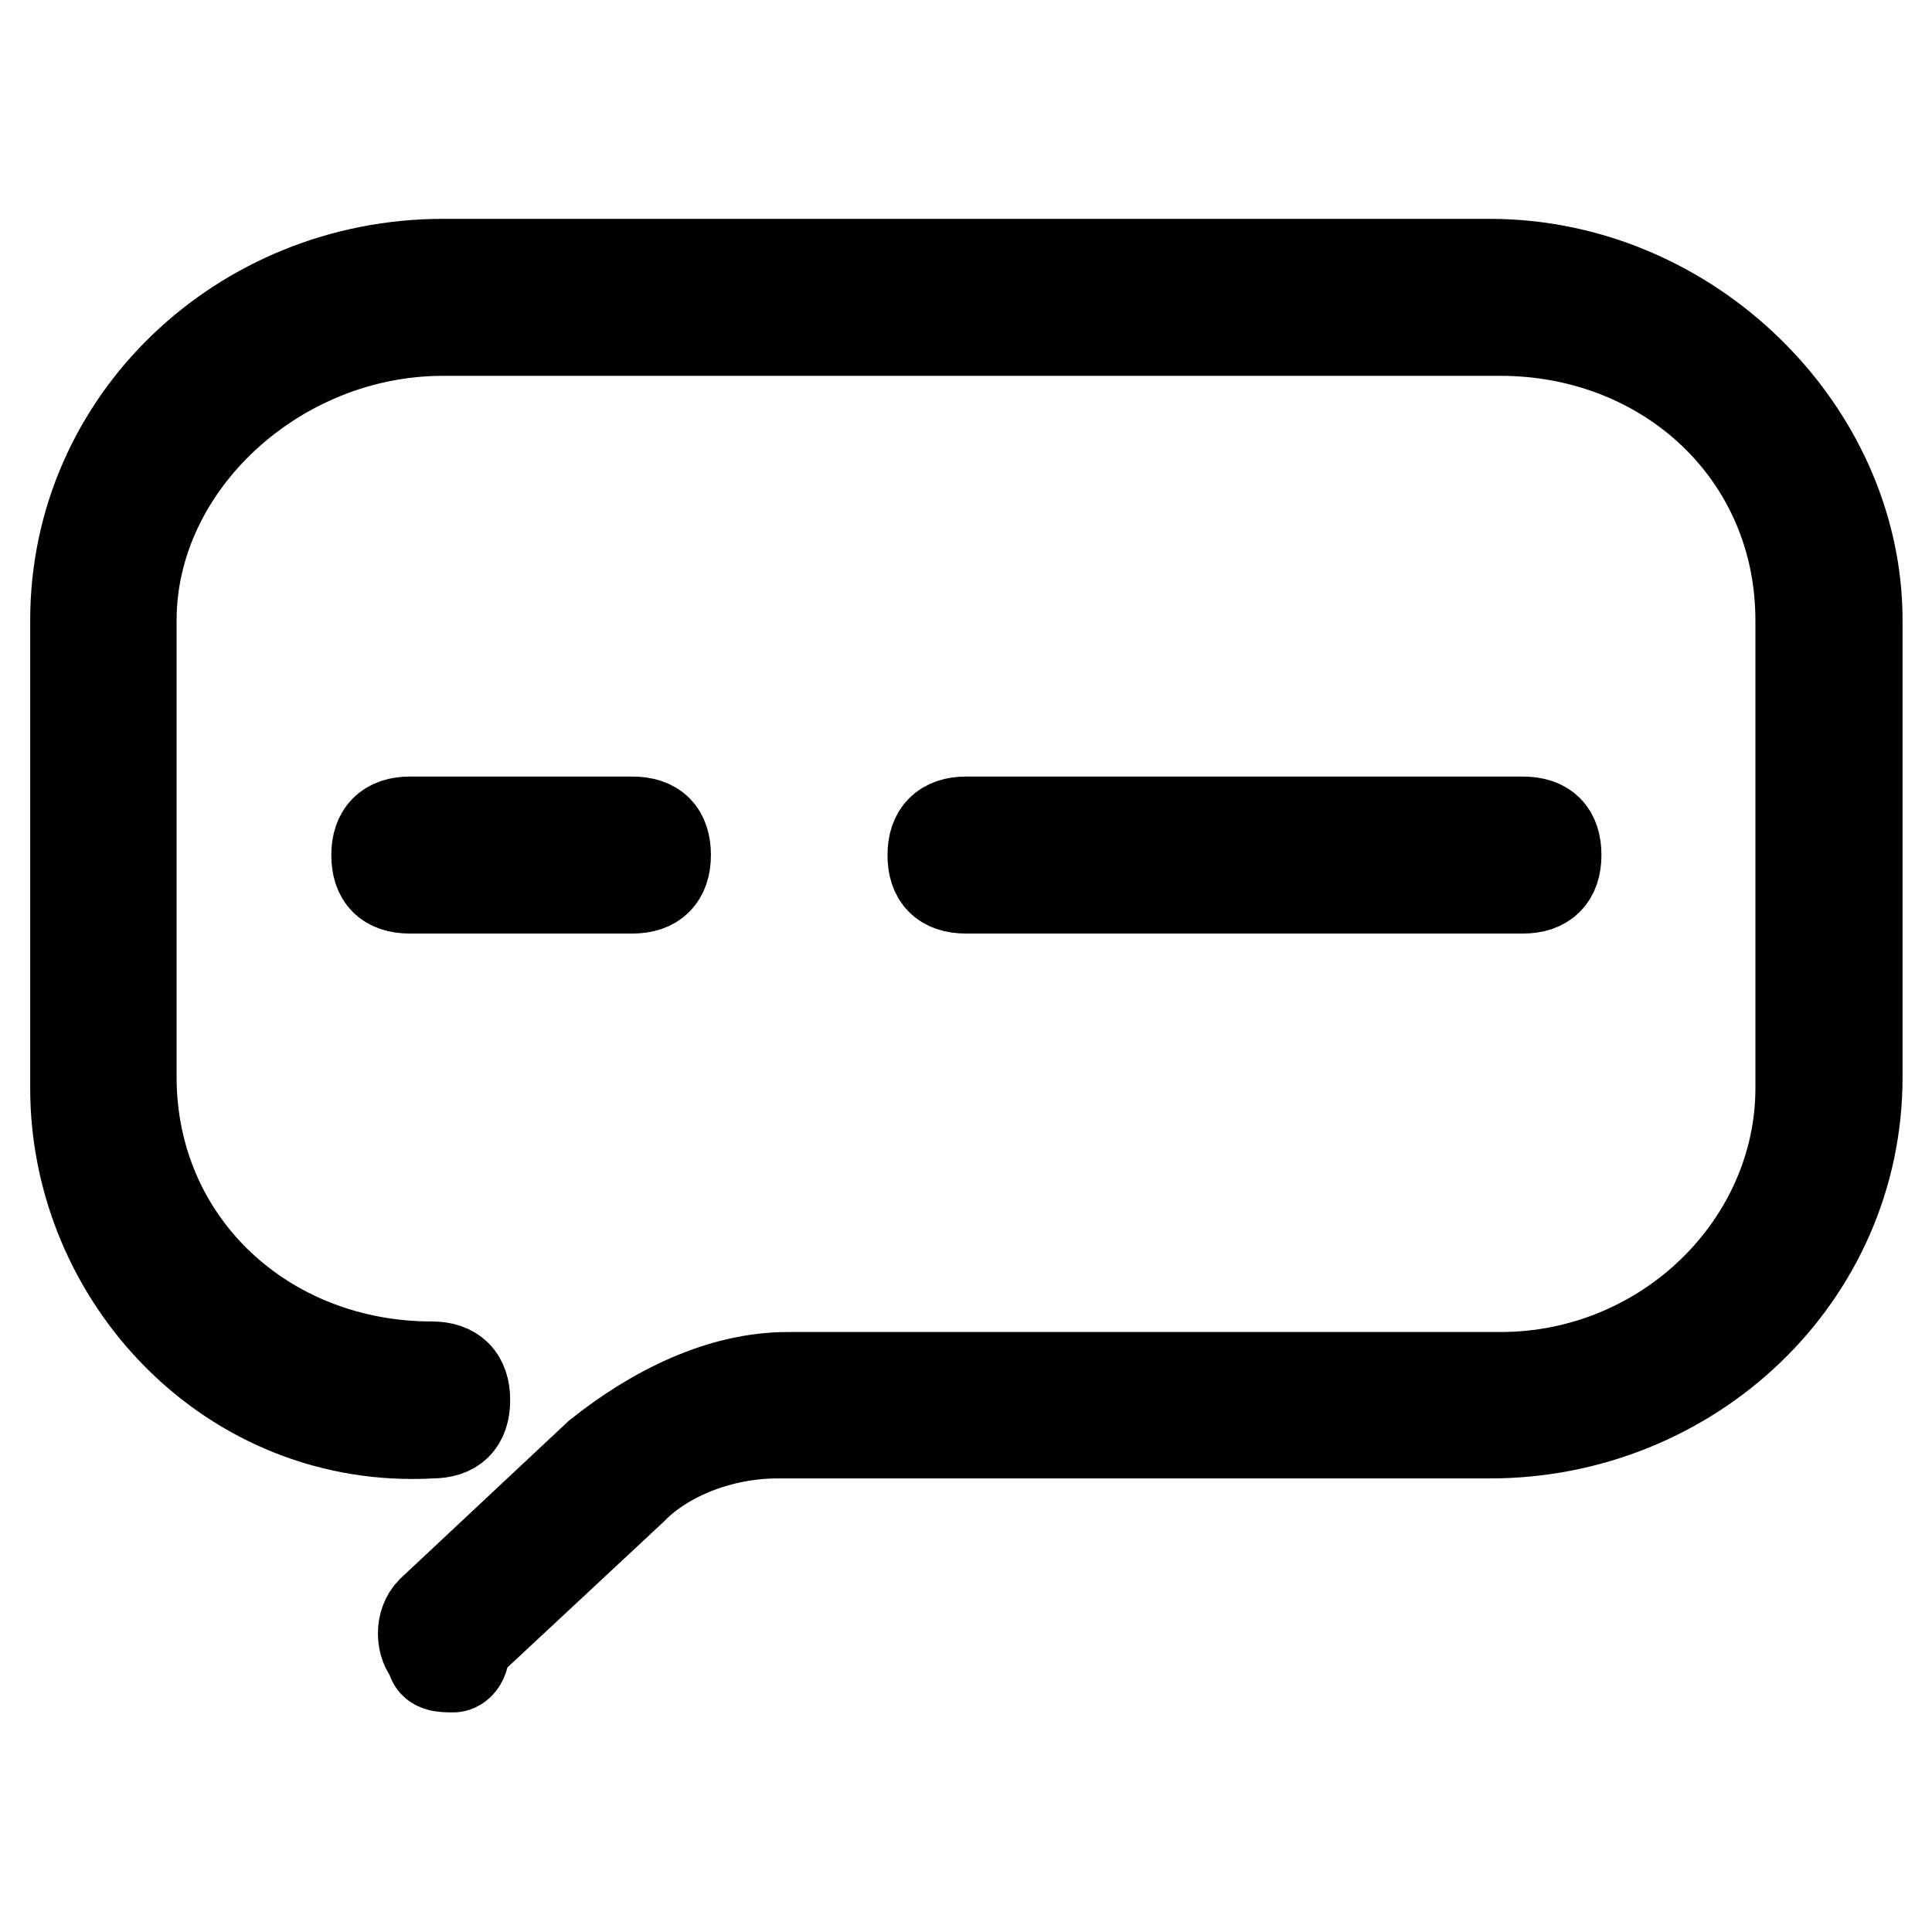 <?xml version="1.0" encoding="utf-8"?>
<!-- Svg Vector Icons : http://www.onlinewebfonts.com/icon -->
<!DOCTYPE svg PUBLIC "-//W3C//DTD SVG 1.1//EN" "http://www.w3.org/Graphics/SVG/1.1/DTD/svg11.dtd">
<svg version="1.1" xmlns="http://www.w3.org/2000/svg" xmlns:xlink="http://www.w3.org/1999/xlink" x="0px" y="0px" viewBox="0 0 256 256" enable-background="new 0 0 256 256" xml:space="preserve">
<g> <path stroke-width="12" fill-opacity="0" stroke="#000000"  d="M60.1,220.9c-1.5,0-2.9,0-2.9-1.5c-1.5-1.5-1.5-4.4,0-5.9l22.1-20.7c7.4-5.9,16.2-10.3,25.1-10.3h94.4 c22.1,0,39.8-17.7,39.8-38.3v-62c0-22.1-17.7-38.4-39.8-38.4H58.7c-22.1,0-41.3,17.7-41.3,38.4v60.5c0,22.1,17.7,38.4,39.8,38.4 c2.9,0,4.4,1.5,4.4,4.4c0,3-1.5,4.4-4.4,4.4C30.6,191.4,10,169.3,10,144.2v-62c0-26.5,22.1-47.2,48.7-47.2h138.7 c26.5,0,48.7,22.1,48.7,47.2v60.5c0,26.5-22.1,47.2-48.7,47.2h-94.4c-7.4,0-14.8,2.9-19.2,7.4L61.6,218 C61.6,220.9,60.1,220.9,60.1,220.9z"/> <path stroke-width="12" fill-opacity="0" stroke="#000000"  d="M83.8,117.7H54.3c-3,0-4.4-1.5-4.4-4.4s1.5-4.4,4.4-4.4h29.5c3,0,4.4,1.5,4.4,4.4S86.7,117.7,83.8,117.7z  M201.8,117.7H128c-3,0-4.4-1.5-4.4-4.4s1.5-4.4,4.4-4.4h73.8c3,0,4.4,1.5,4.4,4.4S204.7,117.7,201.8,117.7z"/></g>
</svg>
